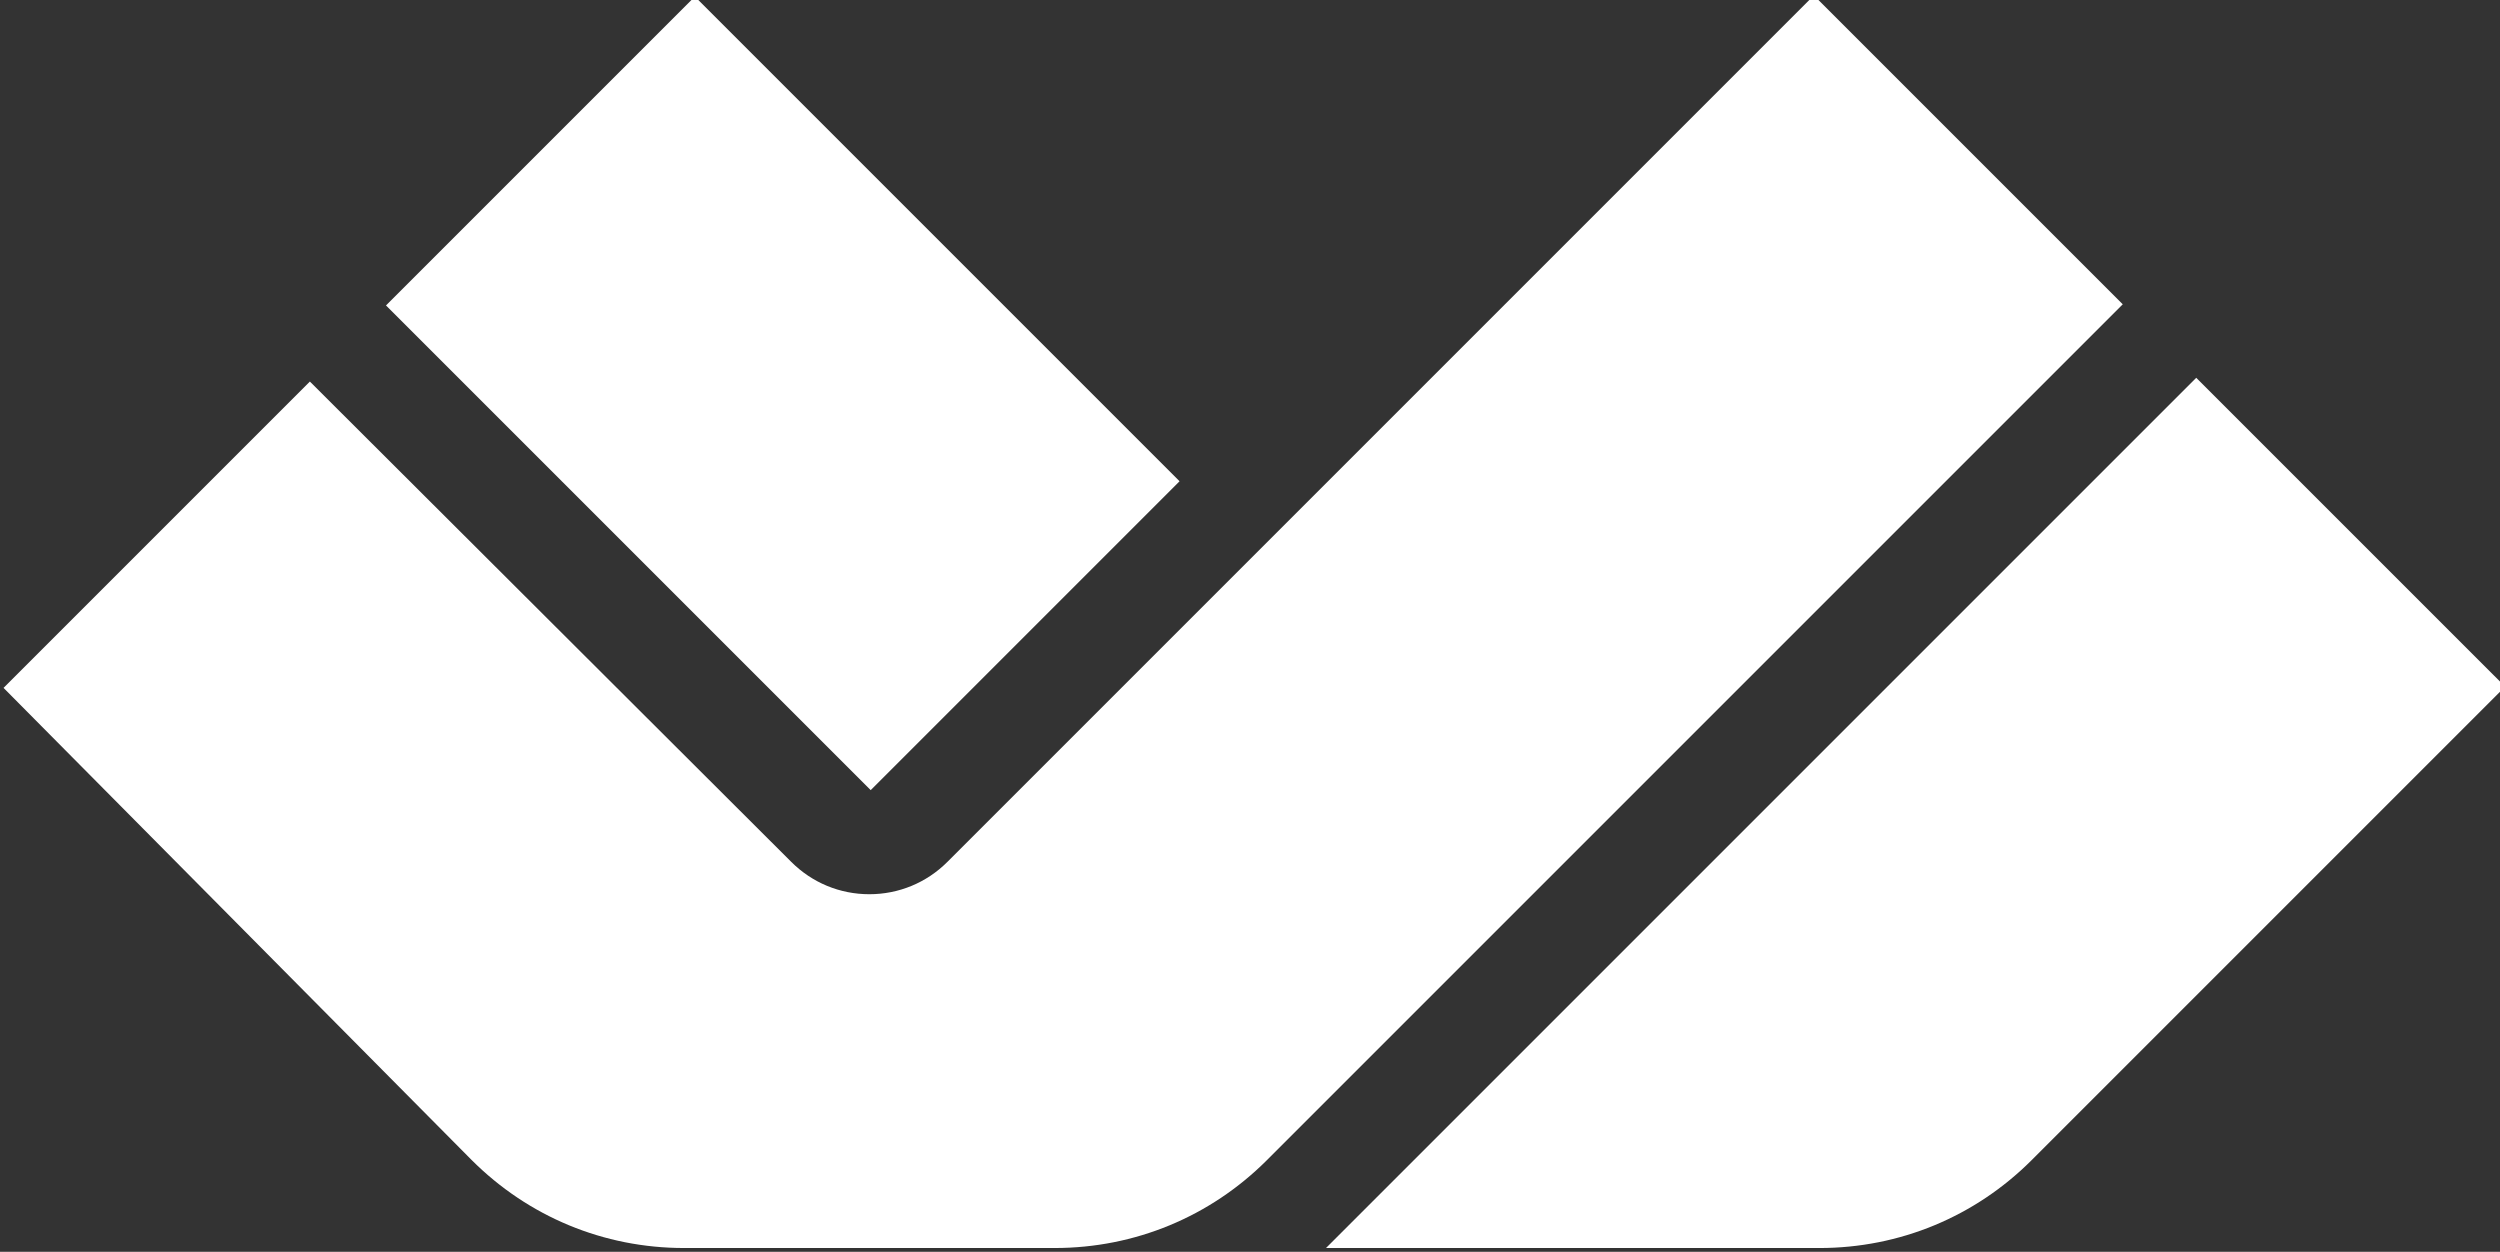 <?xml version="1.0" encoding="UTF-8" standalone="no"?>
<!-- Created with Inkscape (http://www.inkscape.org/) -->

<svg
   width="146.712mm"
   height="73.463mm"
   viewBox="0 0 146.712 73.463"
   version="1.1"
   id="svg3936"
   xml:space="preserve"
   inkscape:version="1.2 (dc2aedaf03, 2022-05-15)"
   sodipodi:docname="logo.svg"
   xmlns:inkscape="http://www.inkscape.org/namespaces/inkscape"
   xmlns:sodipodi="http://sodipodi.sourceforge.net/DTD/sodipodi-0.dtd"
   xmlns="http://www.w3.org/2000/svg"
   xmlns:svg="http://www.w3.org/2000/svg"><rect x="0" y="0" width="146.712" height="73.463" fill="#333333" stroke="none"/><sodipodi:namedview
     id="namedview3938"
     pagecolor="#ffffff"
     bordercolor="#000000"
     borderopacity="0.25"
     inkscape:showpageshadow="2"
     inkscape:pageopacity="0"
     inkscape:pagecheckerboard="true"
     inkscape:deskcolor="#d1d1d1"
     inkscape:document-units="mm"
     showgrid="false"
     inkscape:zoom="0.36747685"
     inkscape:cx="1178.3055"
     inkscape:cy="-155.11181"
     inkscape:window-width="1920"
     inkscape:window-height="1005"
     inkscape:window-x="0"
     inkscape:window-y="0"
     inkscape:window-maximized="1"
     inkscape:current-layer="g4359" /><defs
     id="defs3933"><clipPath
       clipPathUnits="userSpaceOnUse"
       id="clipPath4369"><path
         d="M 0,0 H 3840 V 2160 H 0 Z"
         id="path4367" /></clipPath></defs><g
     inkscape:label="Layer 1"
     inkscape:groupmode="layer"
     id="layer1"
     transform="translate(302.979,-143.379)"><g
       id="g4359"
       inkscape:label="Logo"
       transform="matrix(0.353,0,0,-0.353,-633.773,571.08)"><path
         d="m 1238.643,1212.38 51.35,-51.352 -142.266,-142.266 c -9.428,-9.428 -21.966,-14.622 -35.303,-14.622 h -61.611 c -13.337,0 -25.875,5.194 -35.325,14.644 l -77.805,78.476 50.927,50.927 80.028,-79.854 c 3.469,-3.466 8.078,-5.376 12.98,-5.376 4.903,0 9.512,1.91 12.978,5.376 z"
         style="fill:#ffffff;fill-opacity:1;fill-rule:nonzero;stroke:none"
         id="path4407" /><path
         d="m 1052.615,1212.188 80.576,-80.576 -51.349,-51.352 -80.579,80.578 z"
         style="fill:#ffffff;fill-opacity:1;fill-rule:nonzero;stroke:none"
         id="path4409" /><path
         d="m 1302.21,1148.813 51.35,-51.349 -78.698,-78.7 c -9.43,-9.431 -21.969,-14.625 -35.302,-14.625 h -82.024 z"
         style="fill:#ffffff;fill-opacity:1;fill-rule:nonzero;stroke:none"
         id="path4411" /></g></g></svg>
